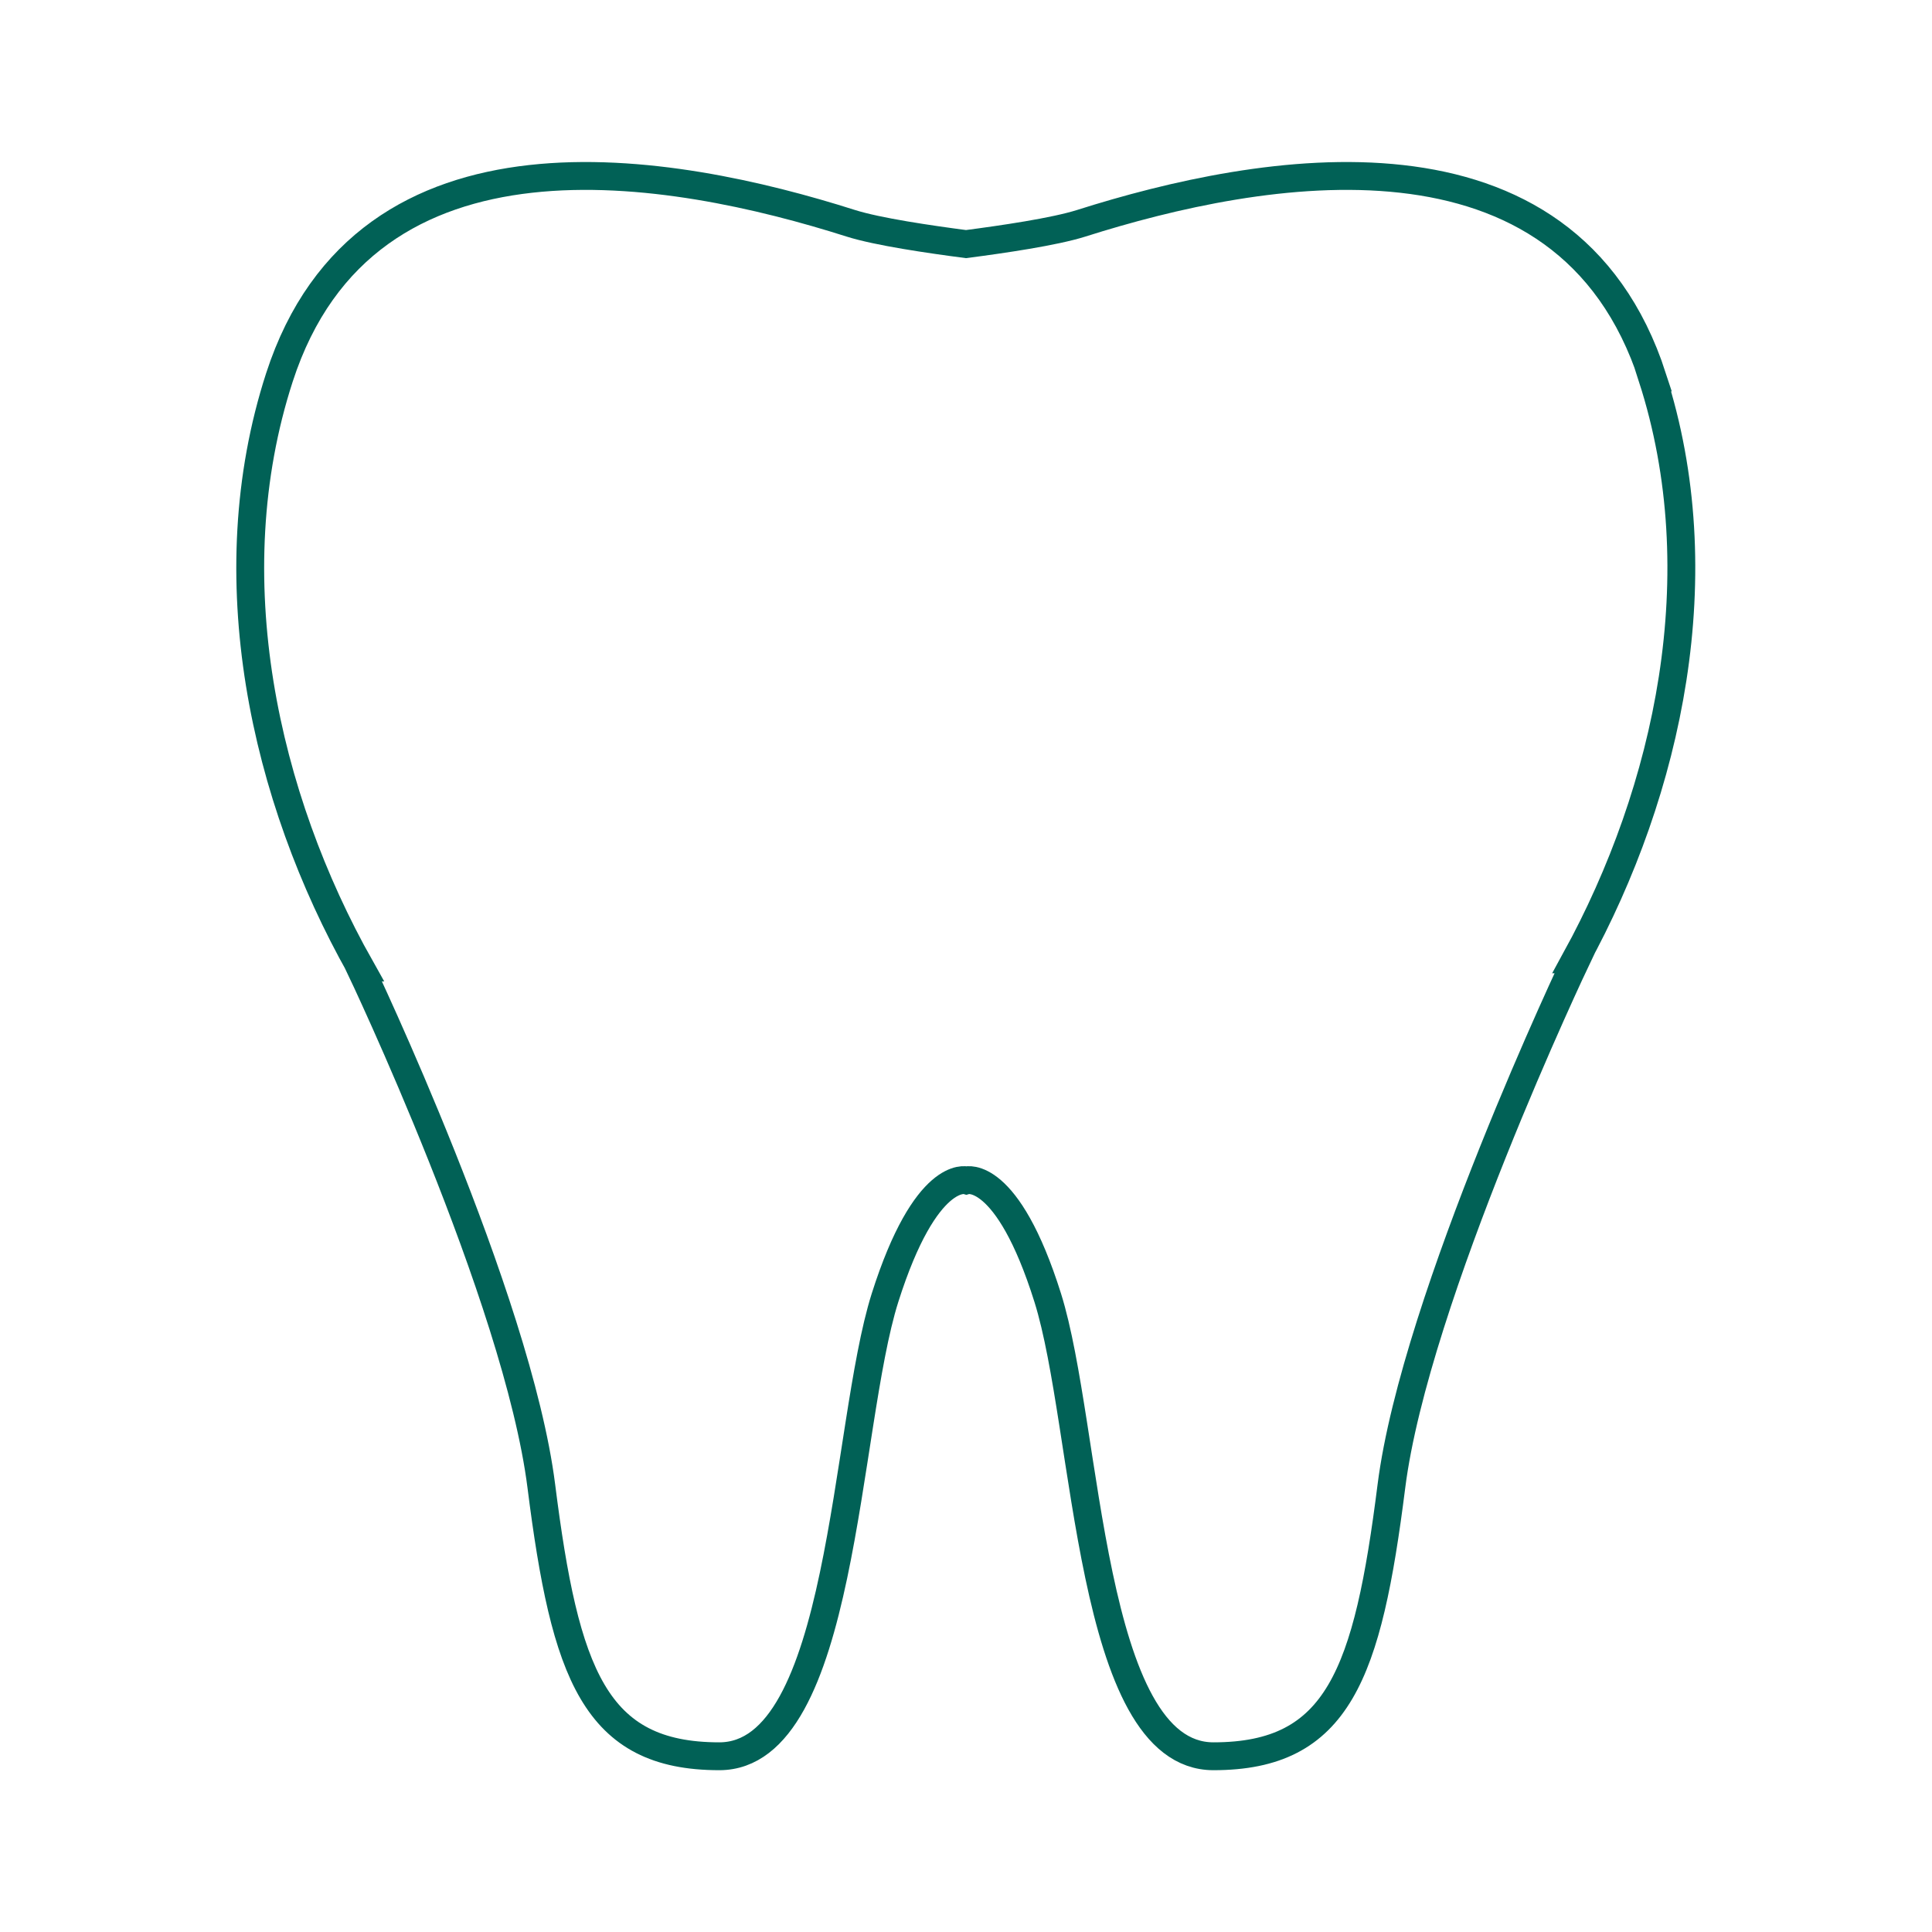 <svg width="52" height="52" viewBox="0 0 52 52" fill="none" xmlns="http://www.w3.org/2000/svg">
<g id="ETHOS LP BENS ICONS_Dental (outline) 1">
<path id="Vector" d="M44.48 10.16C42.15 2.97 33.92 4.48 29.1 6.01C28.37 6.24 26.99 6.44 26 6.57C25.01 6.44 23.63 6.24 22.9 6.01C18.09 4.48 9.85 2.97 7.52 10.16C5.78 15.53 7.12 21.46 9.7 26.04H9.69C9.69 26.04 13.93 34.93 14.57 40C15.21 45.06 16.01 47.27 19.36 47.27C22.71 47.27 22.72 38.41 23.82 34.93C24.92 31.46 26.01 31.77 26.01 31.77C26.01 31.77 27.11 31.46 28.2 34.93C29.29 38.4 29.3 47.27 32.66 47.27C36.02 47.27 36.81 45.06 37.45 40C38.09 34.94 42.43 25.82 42.43 25.82H42.41C44.91 21.26 46.18 15.45 44.47 10.16H44.48Z" stroke="#016156" stroke-width="0.75" stroke-miterlimit="10"/>
</g>
</svg>
